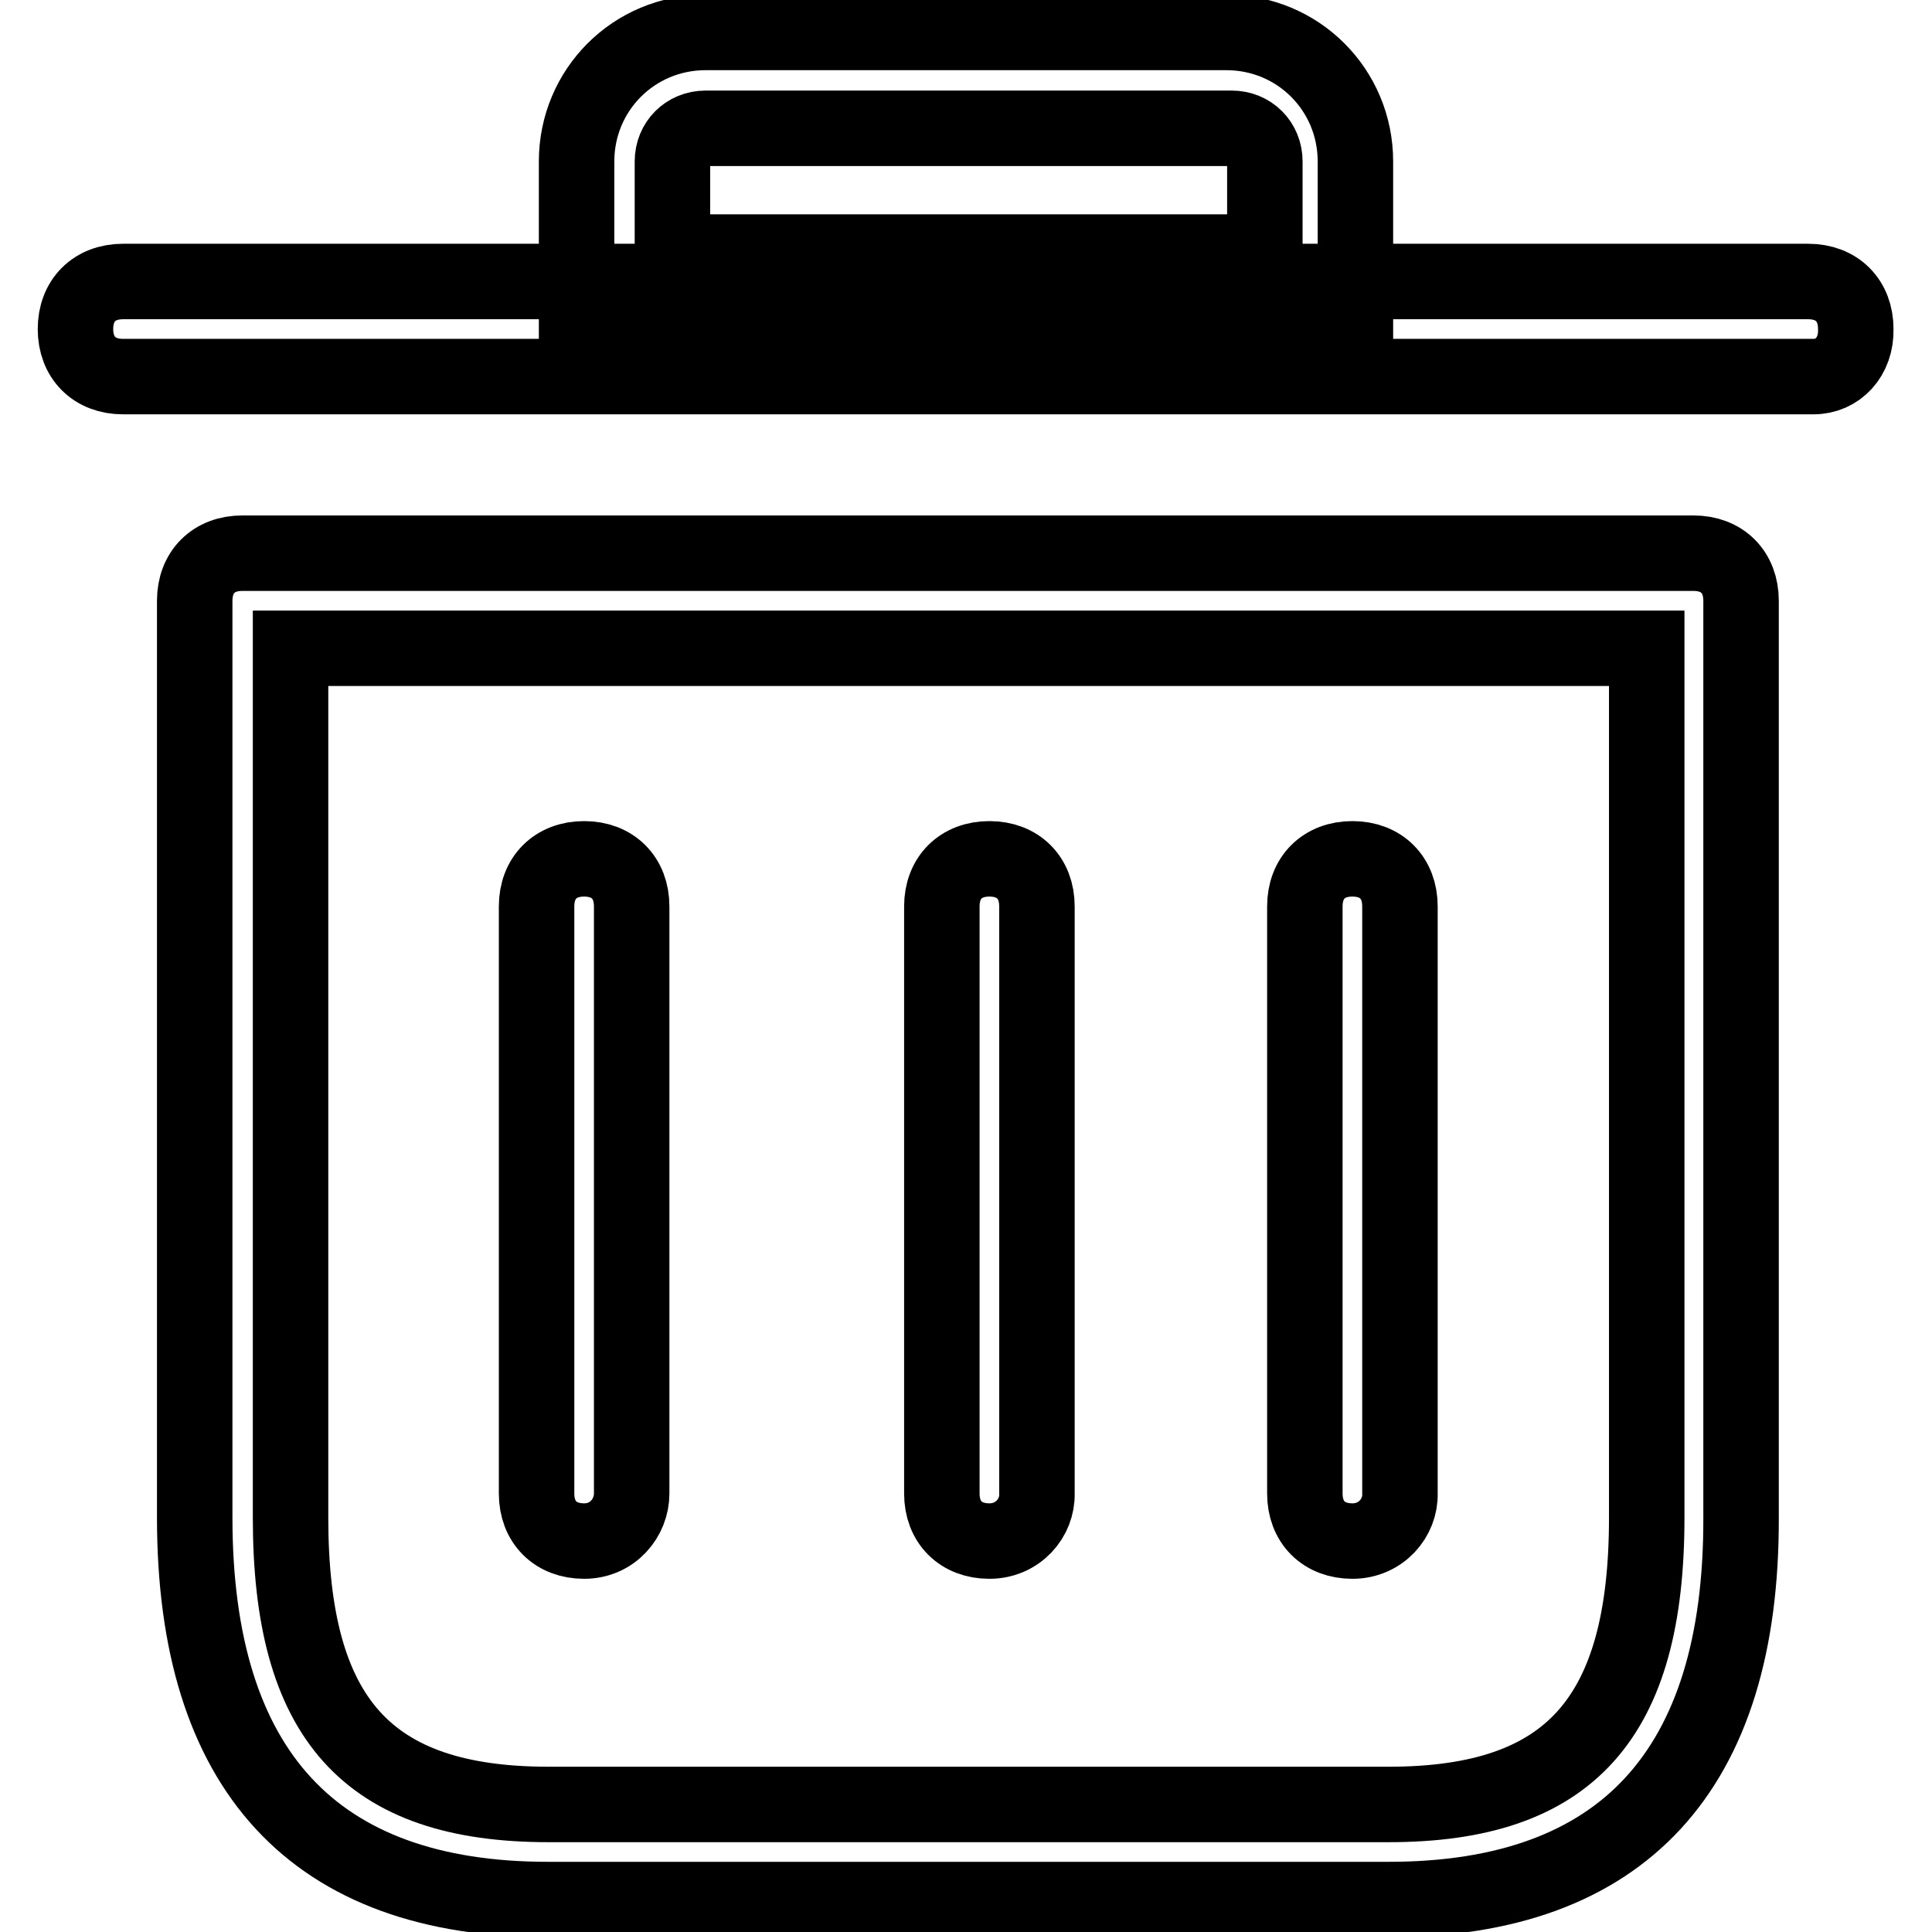 <?xml version="1.0" encoding="utf-8"?>
<!-- Svg Vector Icons : http://www.onlinewebfonts.com/icon -->
<!DOCTYPE svg PUBLIC "-//W3C//DTD SVG 1.1//EN" "http://www.w3.org/Graphics/SVG/1.1/DTD/svg11.dtd">
<svg version="1.1" xmlns="http://www.w3.org/2000/svg" xmlns:xlink="http://www.w3.org/1999/xlink" x="0px" y="0px" viewBox="0 0 256 256" enable-background="new 0 0 256 256" xml:space="preserve">
<g> <path stroke-width="10" fill-opacity="0" stroke="#000000"  d="M180.2,46.1H76.4V21.4c0-9.5,7.6-17.1,17.1-17.1h69c9.5,0,17.1,7.6,17.1,17.1v24.7H180.2z M89.1,33.4h78.5 v-12c0-2.5-1.9-4.4-4.4-4.4H93.5c-2.5,0-4.4,1.9-4.4,4.4V33.4z M77.4,204.2c-3.8,0-6.3-2.5-6.3-6.3v-77.8c0-3.8,2.5-6.3,6.3-6.3 s6.3,2.5,6.3,6.3v77.8C83.7,201.1,81.2,204.2,77.4,204.2z M131.1,204.2c-3.8,0-6.3-2.5-6.3-6.3v-77.8c0-3.8,2.5-6.3,6.3-6.3 c3.8,0,6.3,2.5,6.3,6.3v77.8C137.5,201.1,134.9,204.2,131.1,204.2z M179.2,204.2c-3.8,0-6.3-2.5-6.3-6.3v-77.8 c0-3.8,2.5-6.3,6.3-6.3s6.3,2.5,6.3,6.3v77.8C185.6,201.1,183,204.2,179.2,204.2z M240.3,49.9h-224c-3.8,0-6.3-2.5-6.3-6.3 c0-3.8,2.5-6.3,6.3-6.3h223.3c3.8,0,6.3,2.5,6.3,6.3C246,47.3,243.5,49.9,240.3,49.9z M184,251.7H72.6c-31,0-46.8-17.1-46.8-50.6 V79.6c0-3.8,2.5-6.3,6.3-6.3h192.3c3.8,0,6.3,2.5,6.3,6.3v121.5C230.8,234.6,215,251.7,184,251.7z M38.5,85.9v115.2 c0,26.6,10.1,38,34.2,38H184c24,0,34.2-11.4,34.2-38V85.9H38.5z"/></g>
</svg>